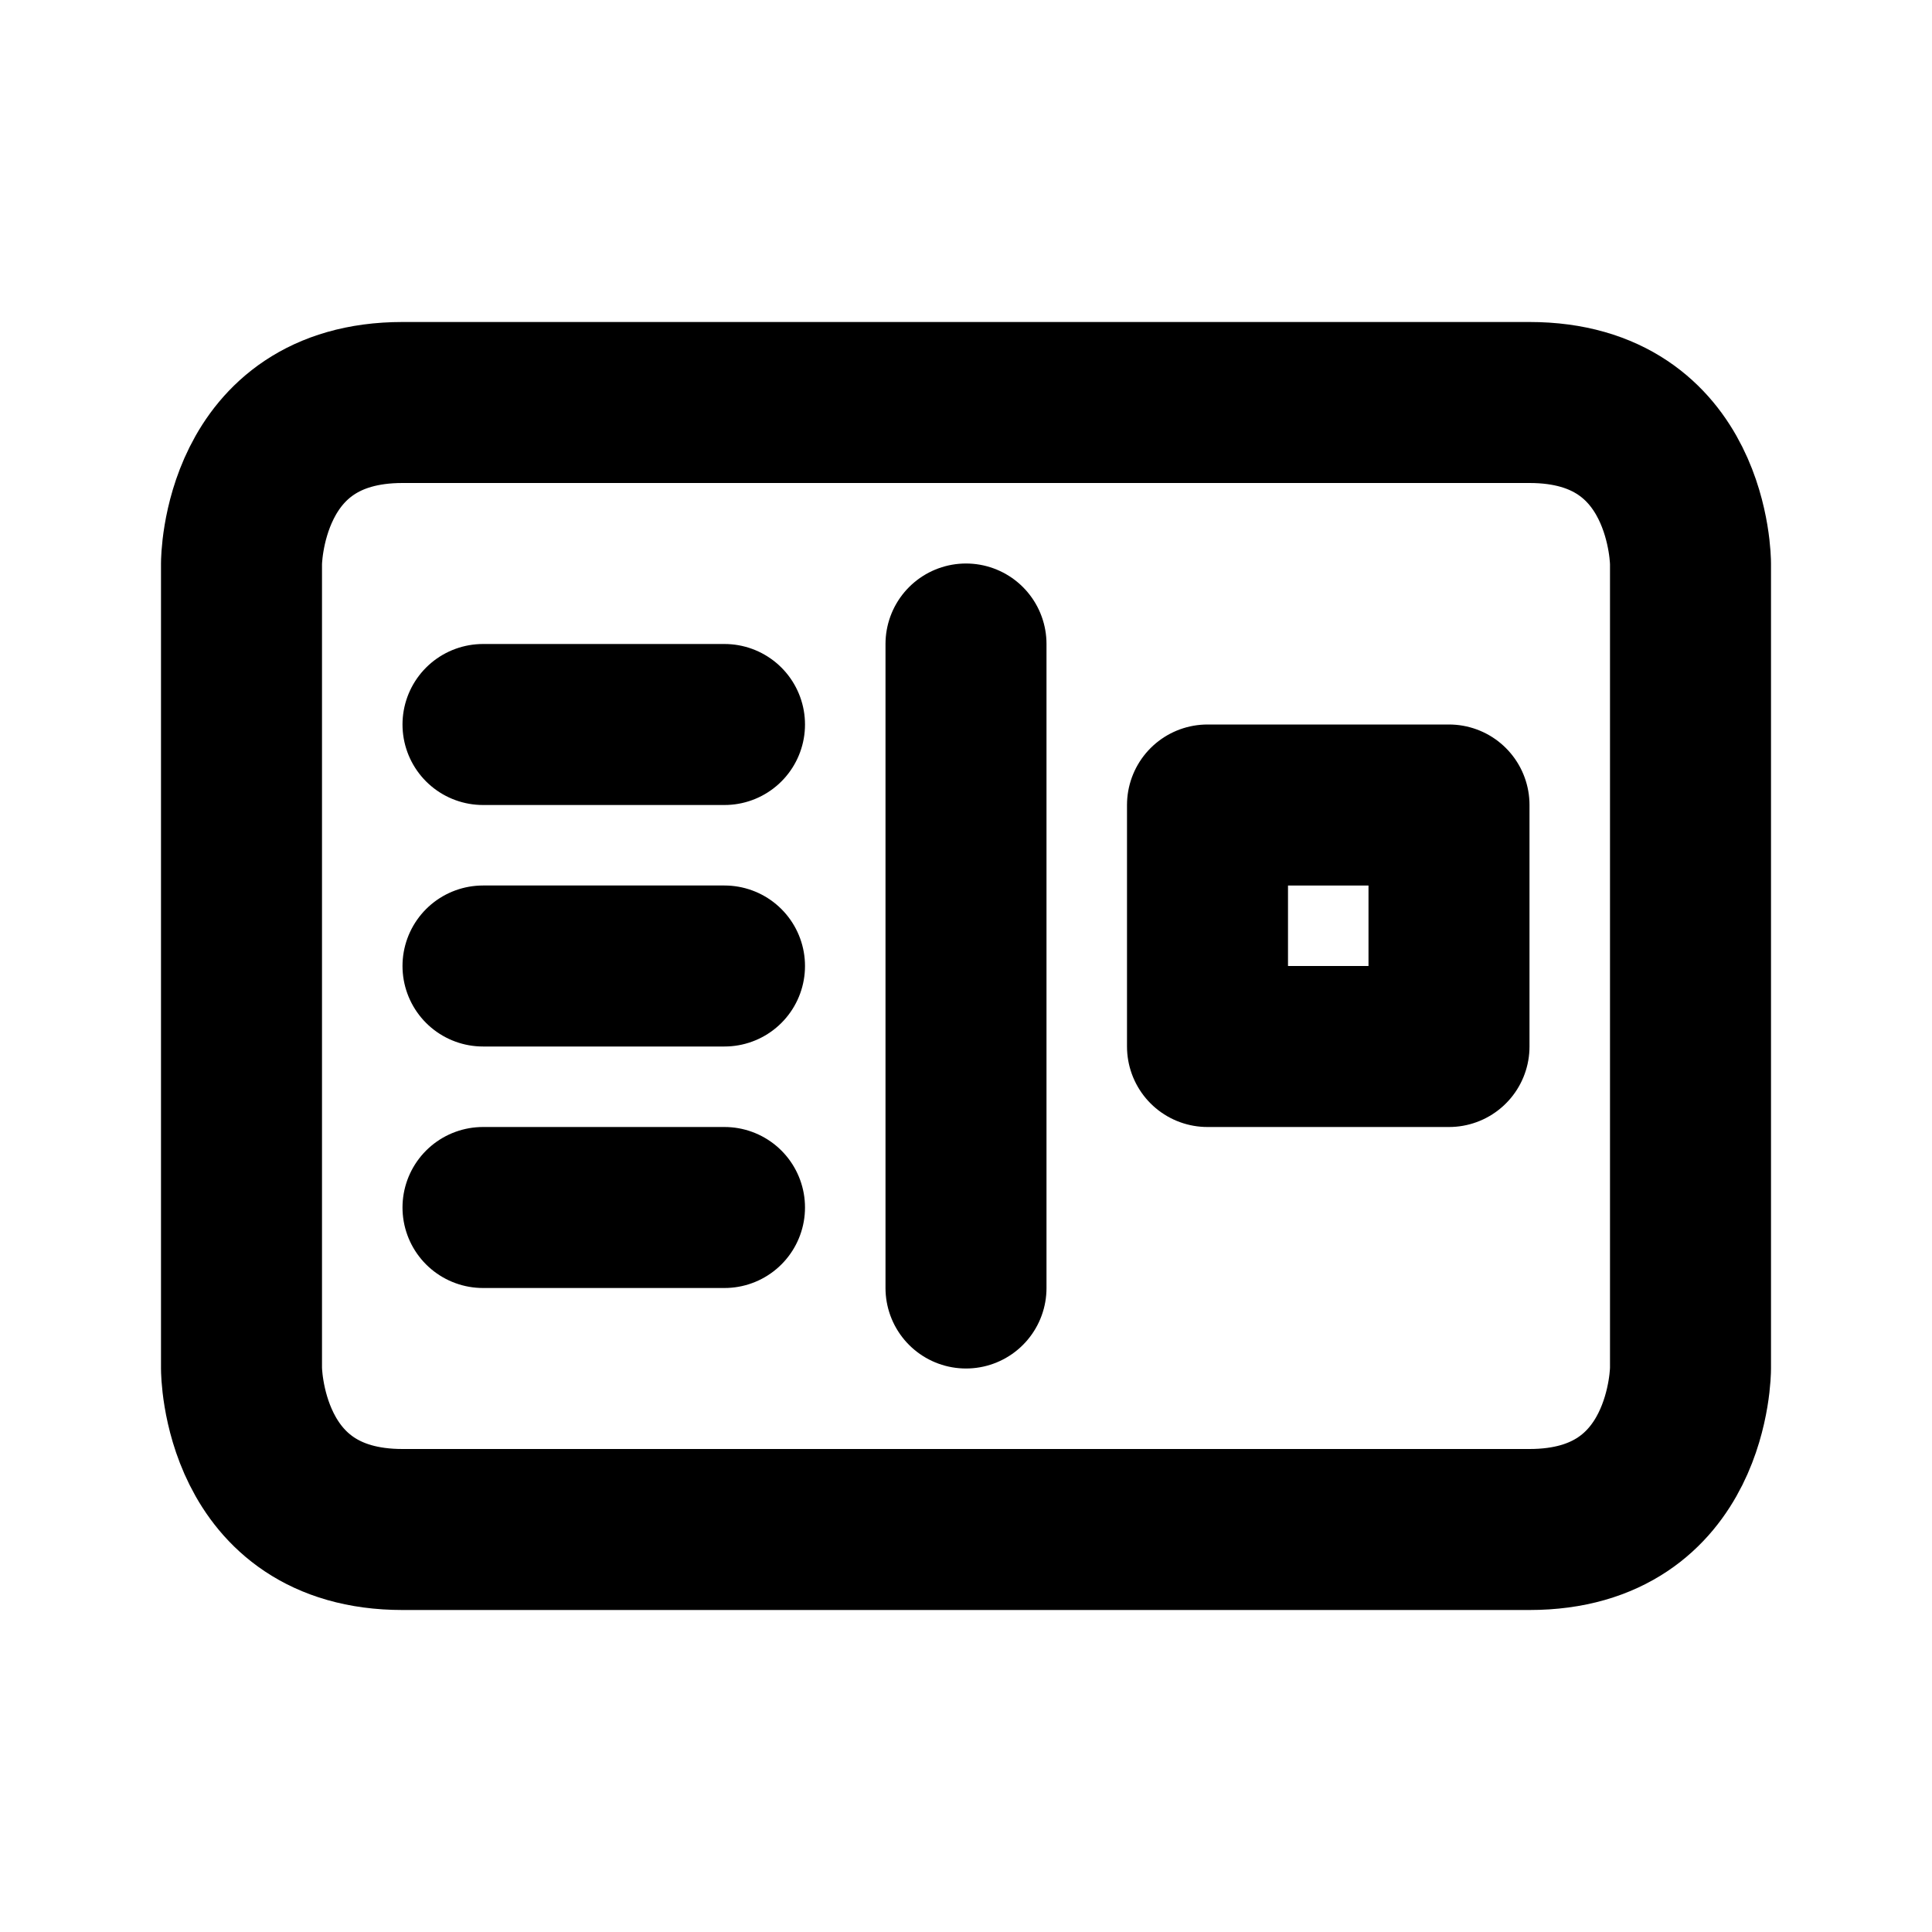 <svg xmlns="http://www.w3.org/2000/svg" viewBox="0 0 24 24" width="1em" height="1em">
<path fill="none" stroke="currentColor" stroke-linecap="round" stroke-linejoin="round" stroke-width="2" d="M5 5C3 5 3 7 3 7L3 17C3 17 3 19 5 19C9.031 19 14.721 19 19 19C21 19 21 17 21 17L21 7C21 7 21 5 19 5C14.743 5 9.031 5 5 5ZM12 8L12 16M6 9L9 9M6 12L9 12M6 15L9 15M15 13L18 13L18 10L15 10L15 13Z"/>
</svg>